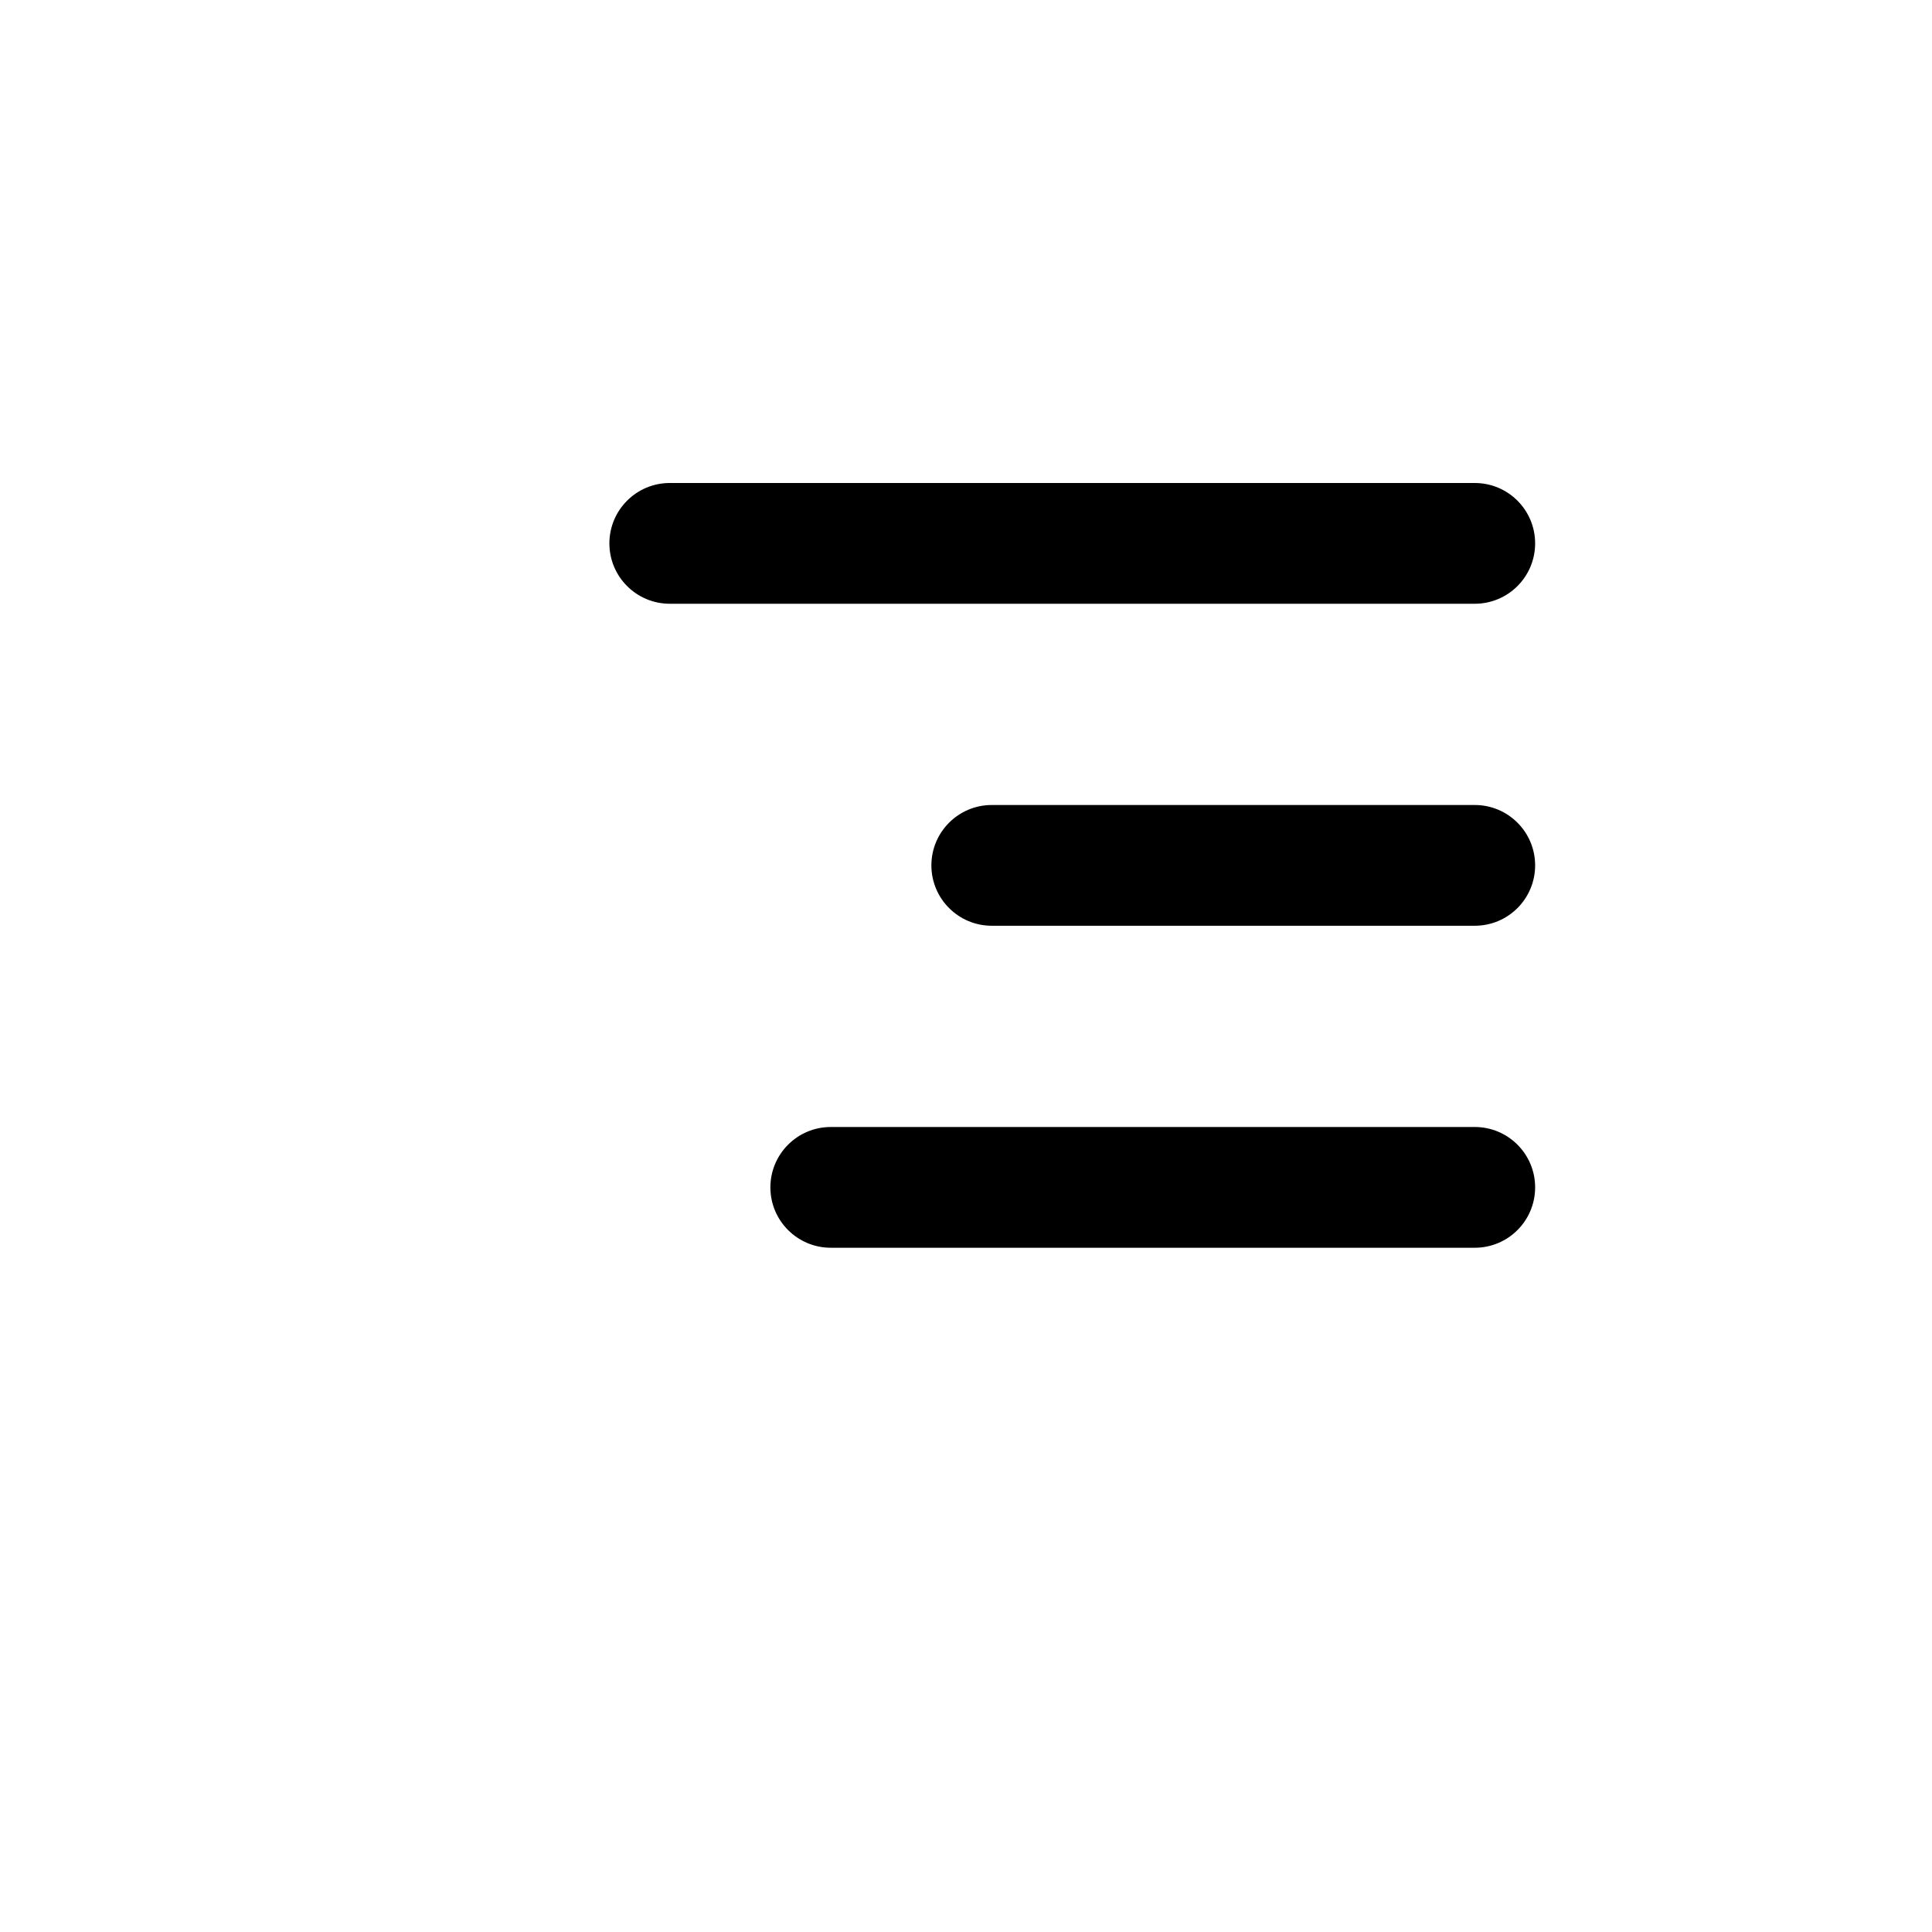 <svg width="24" height="24" viewBox="0 0 24 24" fill="none" xmlns="http://www.w3.org/2000/svg">
<path d="M18.32 14C18.735 14 19.07 14.336 19.07 14.75C19.07 15.164 18.735 15.5 18.32 15.5H10.32C9.906 15.5 9.57 15.164 9.57 14.75C9.57 14.336 9.906 14 10.32 14H18.32ZM18.32 10C18.735 10 19.07 10.336 19.07 10.75C19.07 11.164 18.735 11.5 18.32 11.5H12.32C11.906 11.5 11.57 11.164 11.57 10.75C11.57 10.336 11.906 10 12.32 10H18.32ZM18.32 6C18.735 6 19.07 6.336 19.07 6.75C19.07 7.164 18.735 7.5 18.32 7.5H8.32C7.906 7.5 7.57 7.164 7.57 6.75C7.57 6.336 7.906 6 8.32 6H18.32Z" fill="black"/>
</svg>
